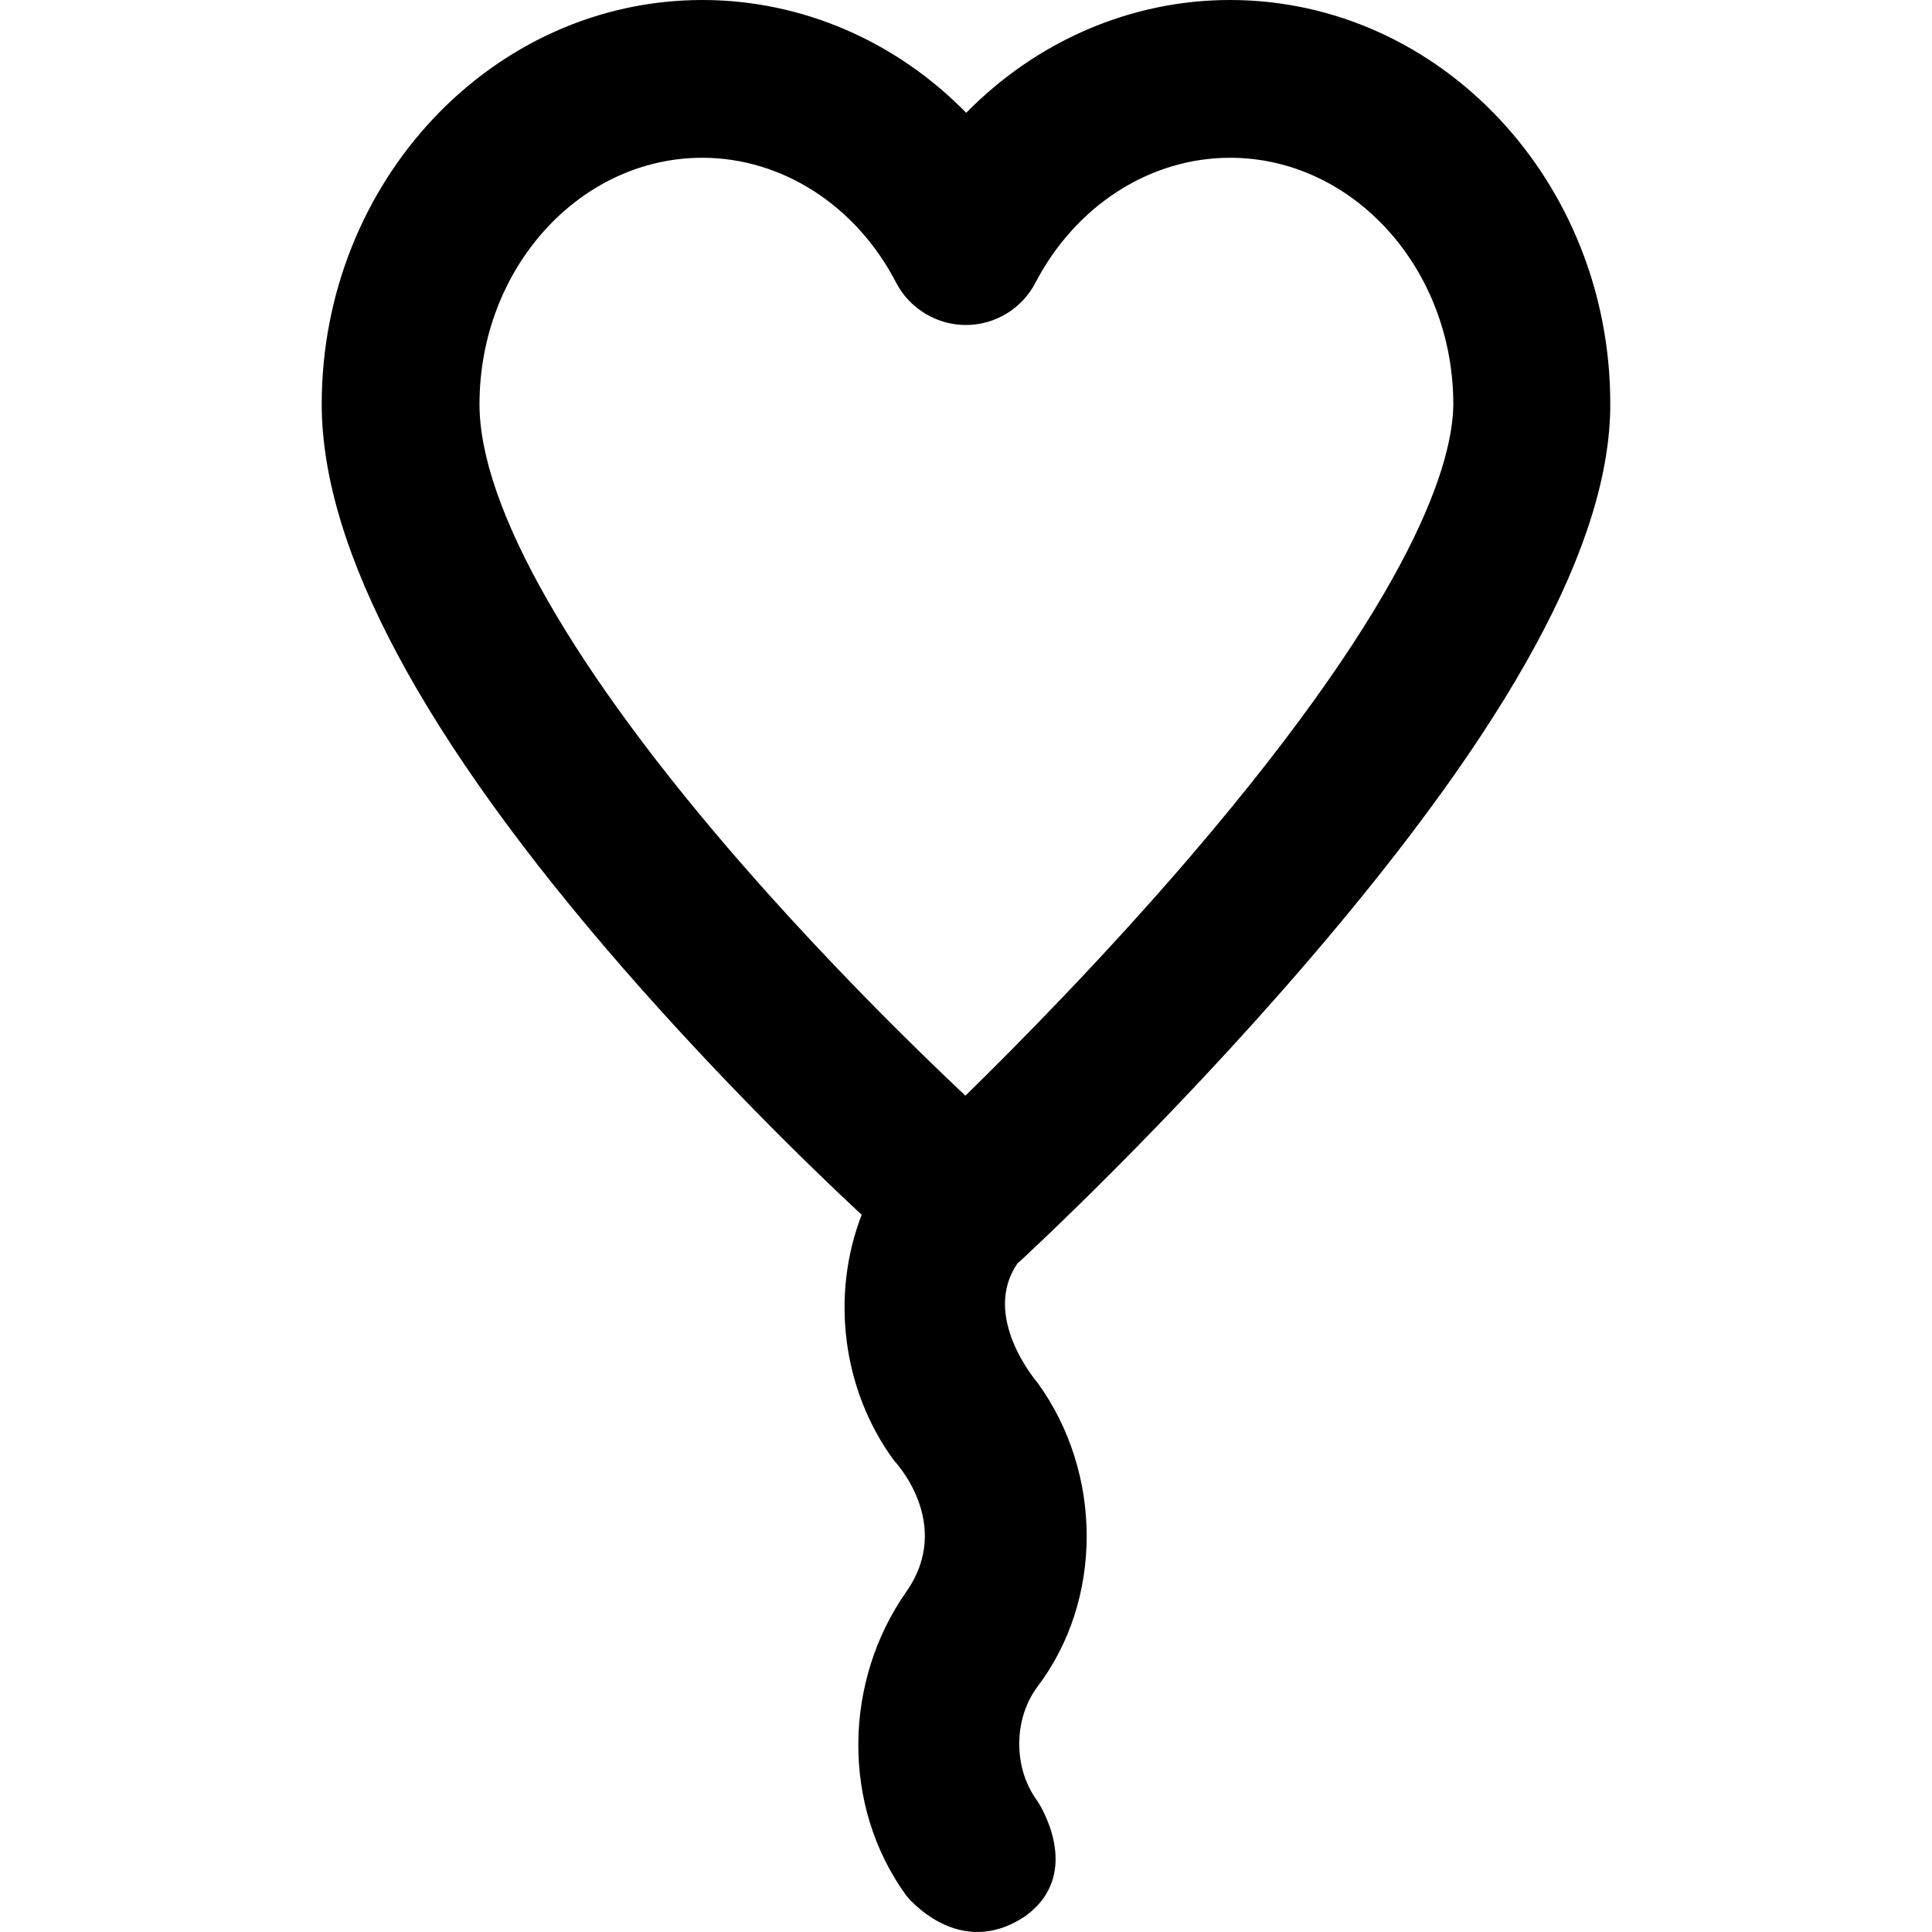 <?xml version="1.0" encoding="iso-8859-1"?>
<!-- Generator: Adobe Illustrator 19.0.0, SVG Export Plug-In . SVG Version: 6.00 Build 0)  -->
<svg version="1.1" id="Capa_1" xmlns="http://www.w3.org/2000/svg" xmlns:xlink="http://www.w3.org/1999/xlink" x="0px" y="0px"
	 viewBox="0 0 489.841 489.841" style="enable-background:new 0 0 489.841 489.841;" xml:space="preserve">
<g>
	<path d="M311.87,0c-25.3,0-49.1,10.5-66.9,28.6C227.27,10.5,203.37,0,178.07,0c-53.2,0-96.5,46-96.5,102.5
		c0,36.7,25.8,84.9,76.6,143.2c23.3,26.7,46.3,49.3,60.3,62.3c-7.8,20.1-5.1,44.2,8.2,62.3c0,0,15.3,15.9,3.1,33.3
		c-15.8,22.5-16.6,54.1,0,77c0,0,13.2,16.7,30.2,5.2c15.2-11,3.1-29.1,3.1-29.1c-6.2-8.3-6.2-20.8,0-29.1c16.6-21.9,16.6-54.1,0-77
		c0,0-14.6-16.8-5-30.4c0.1-0.1,0.2-0.2,0.4-0.3c1.5-1.4,37.1-34.2,73.3-76.4c51.5-60,76.5-106.1,76.5-141
		C408.37,46,365.07,0,311.87,0z M301.77,217.2c-21.7,25.3-43.6,47.5-57,60.6c-13.4-12.6-34.9-33.8-56.4-58.4
		c-43.1-49.4-66.8-90.9-66.8-116.9c0-34.5,25.4-62.5,56.5-62.5c20.2,0,39,12.1,49.1,31.6c3.4,6.6,10.3,10.8,17.7,10.8
		c7.5,0,14.3-4.2,17.7-10.8c10.2-19.5,29-31.6,49.3-31.6c31.2,0,56.6,28.1,56.6,62.5C368.37,116.3,359.77,149.5,301.77,217.2z"/>
</g>
<g>
</g>
<g>
</g>
<g>
</g>
<g>
</g>
<g>
</g>
<g>
</g>
<g>
</g>
<g>
</g>
<g>
</g>
<g>
</g>
<g>
</g>
<g>
</g>
<g>
</g>
<g>
</g>
<g>
</g>
</svg>
